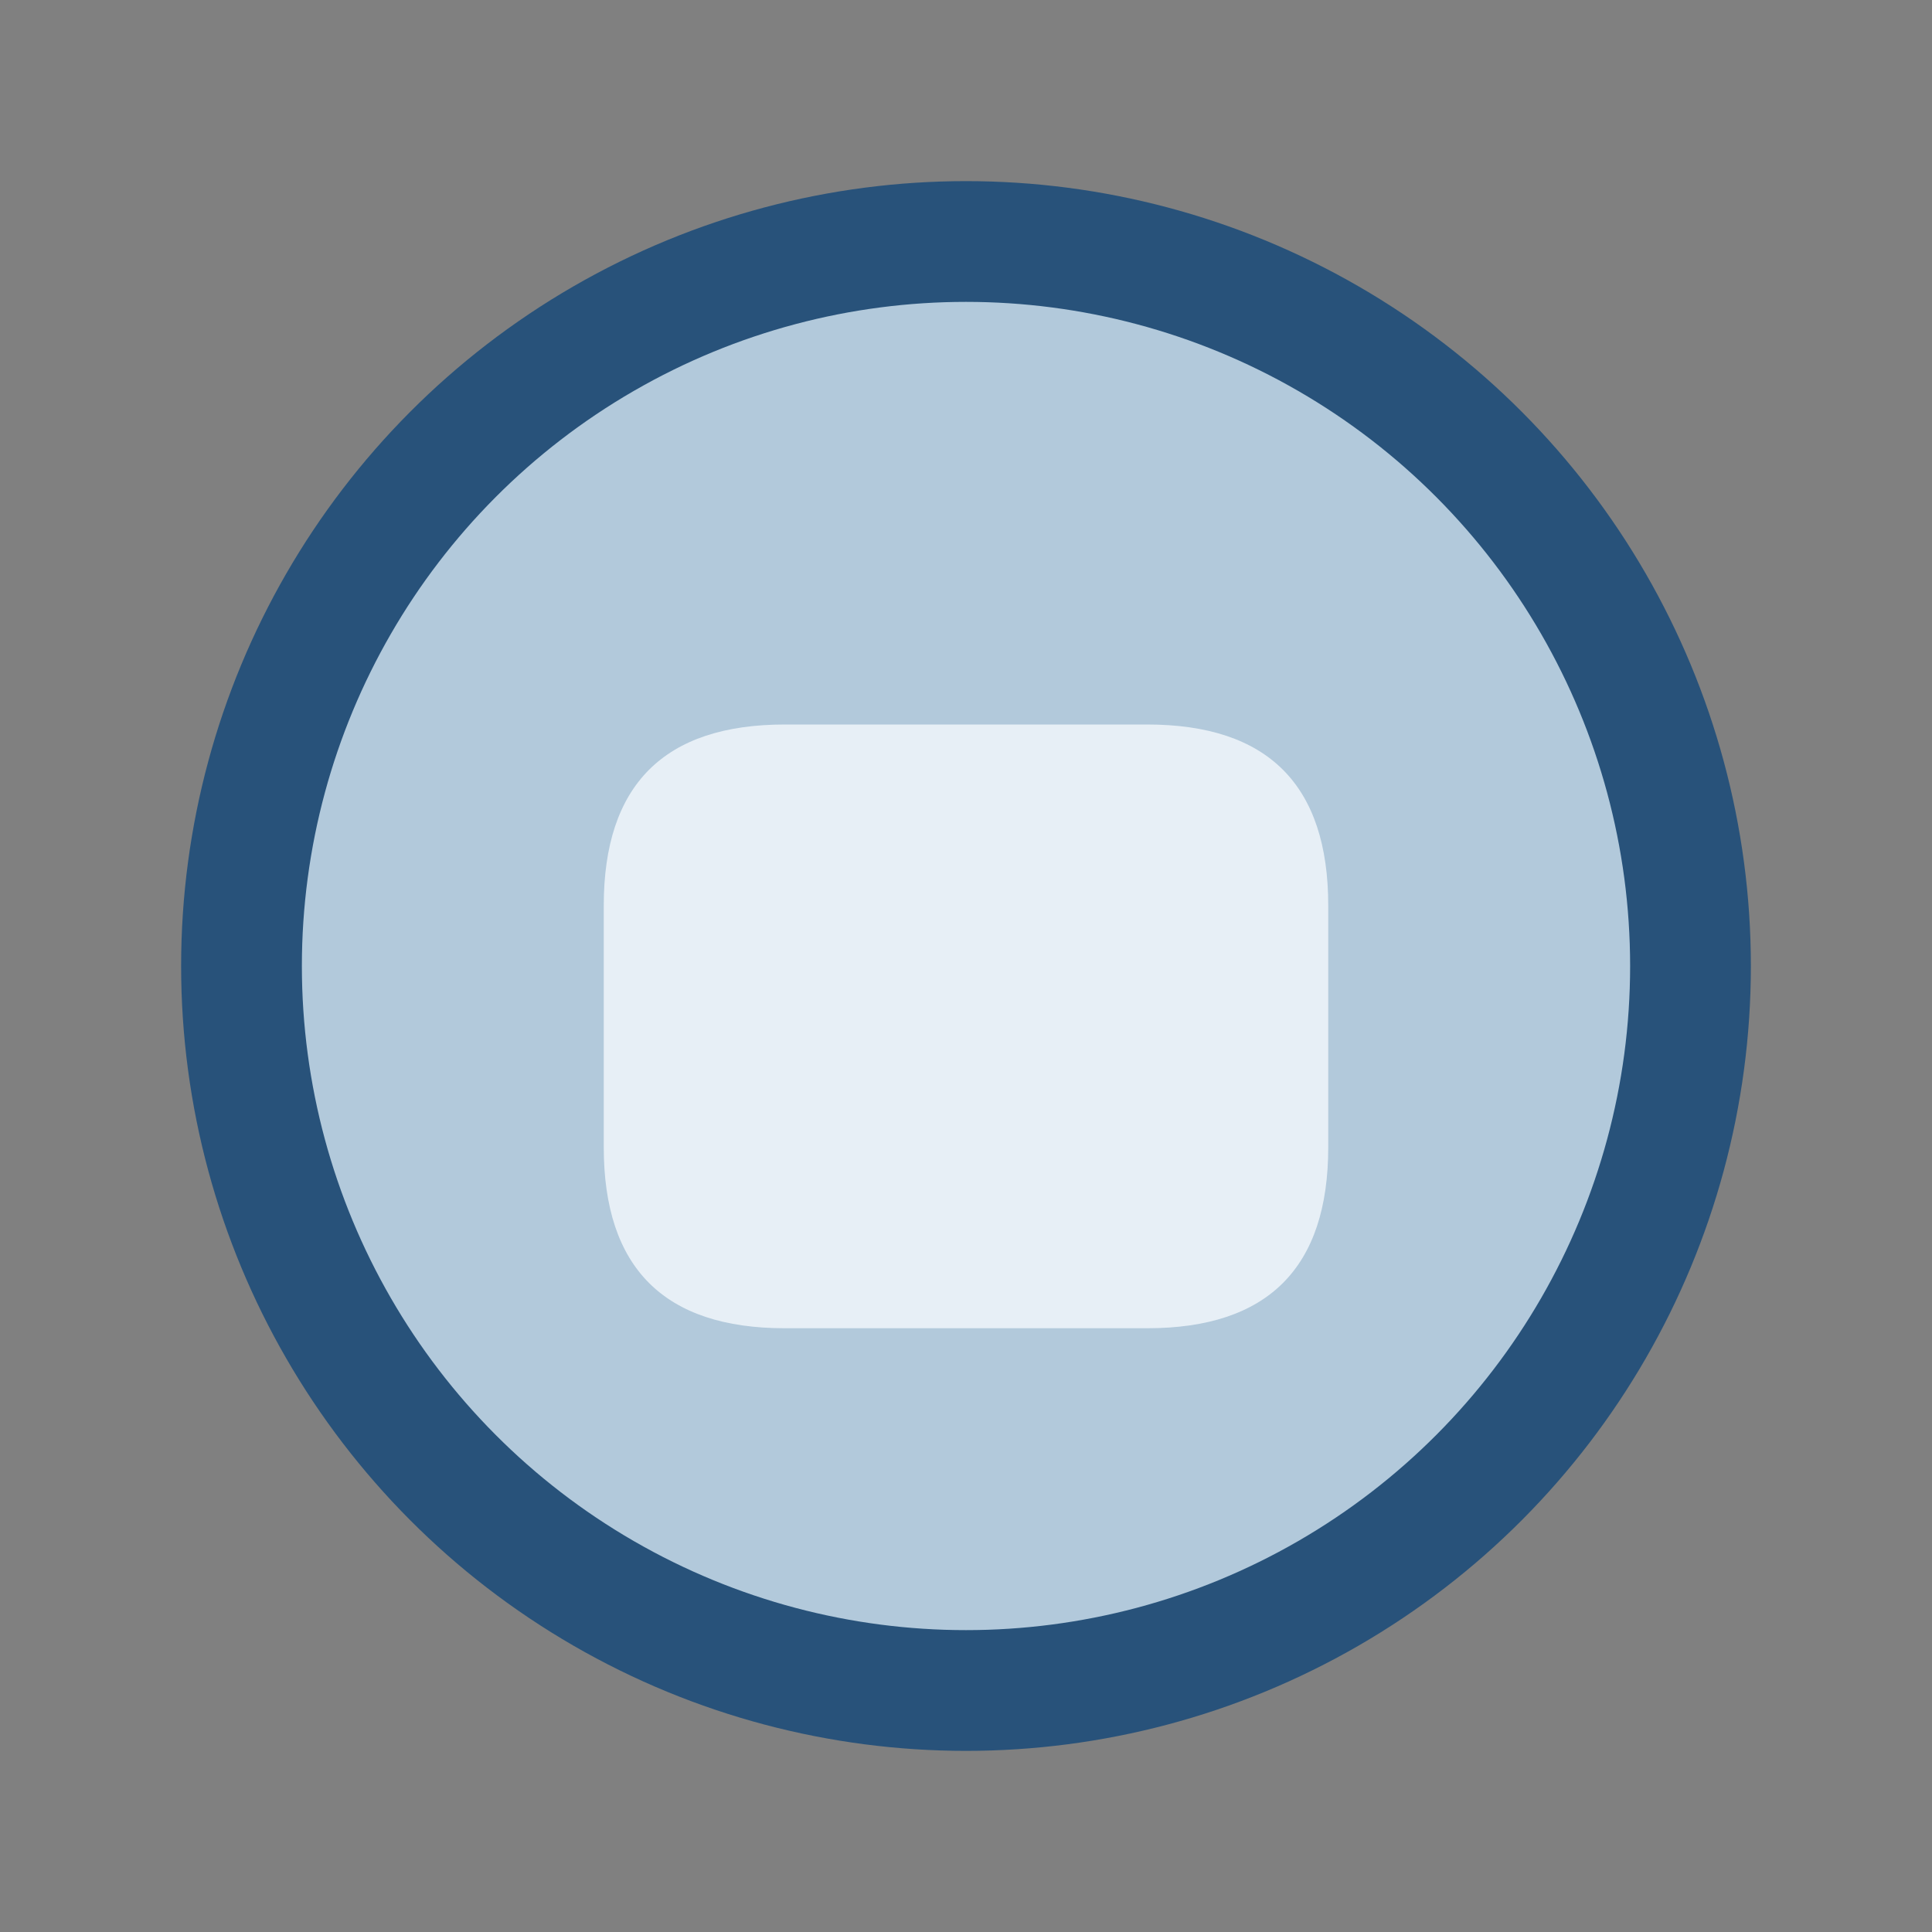 <?xml version="1.0" encoding="UTF-8"?>
<svg xmlns="http://www.w3.org/2000/svg" width="32" height="32" viewBox="0 0 32 32"><rect x="0" y="0" width="32" height="32" fill="#808080" stroke="none"/><circle cx="16" cy="16" r="12" fill="#B2C9DB" stroke="#28527A" stroke-width="2"/><path d="M10 15v4c0 2 1 3 3 3h6c2 0 3-1 3-3v-4c0-2-1-3-3-3h-6c-2 0-3 1-3 3z" fill="#E7EFF6"/></svg>